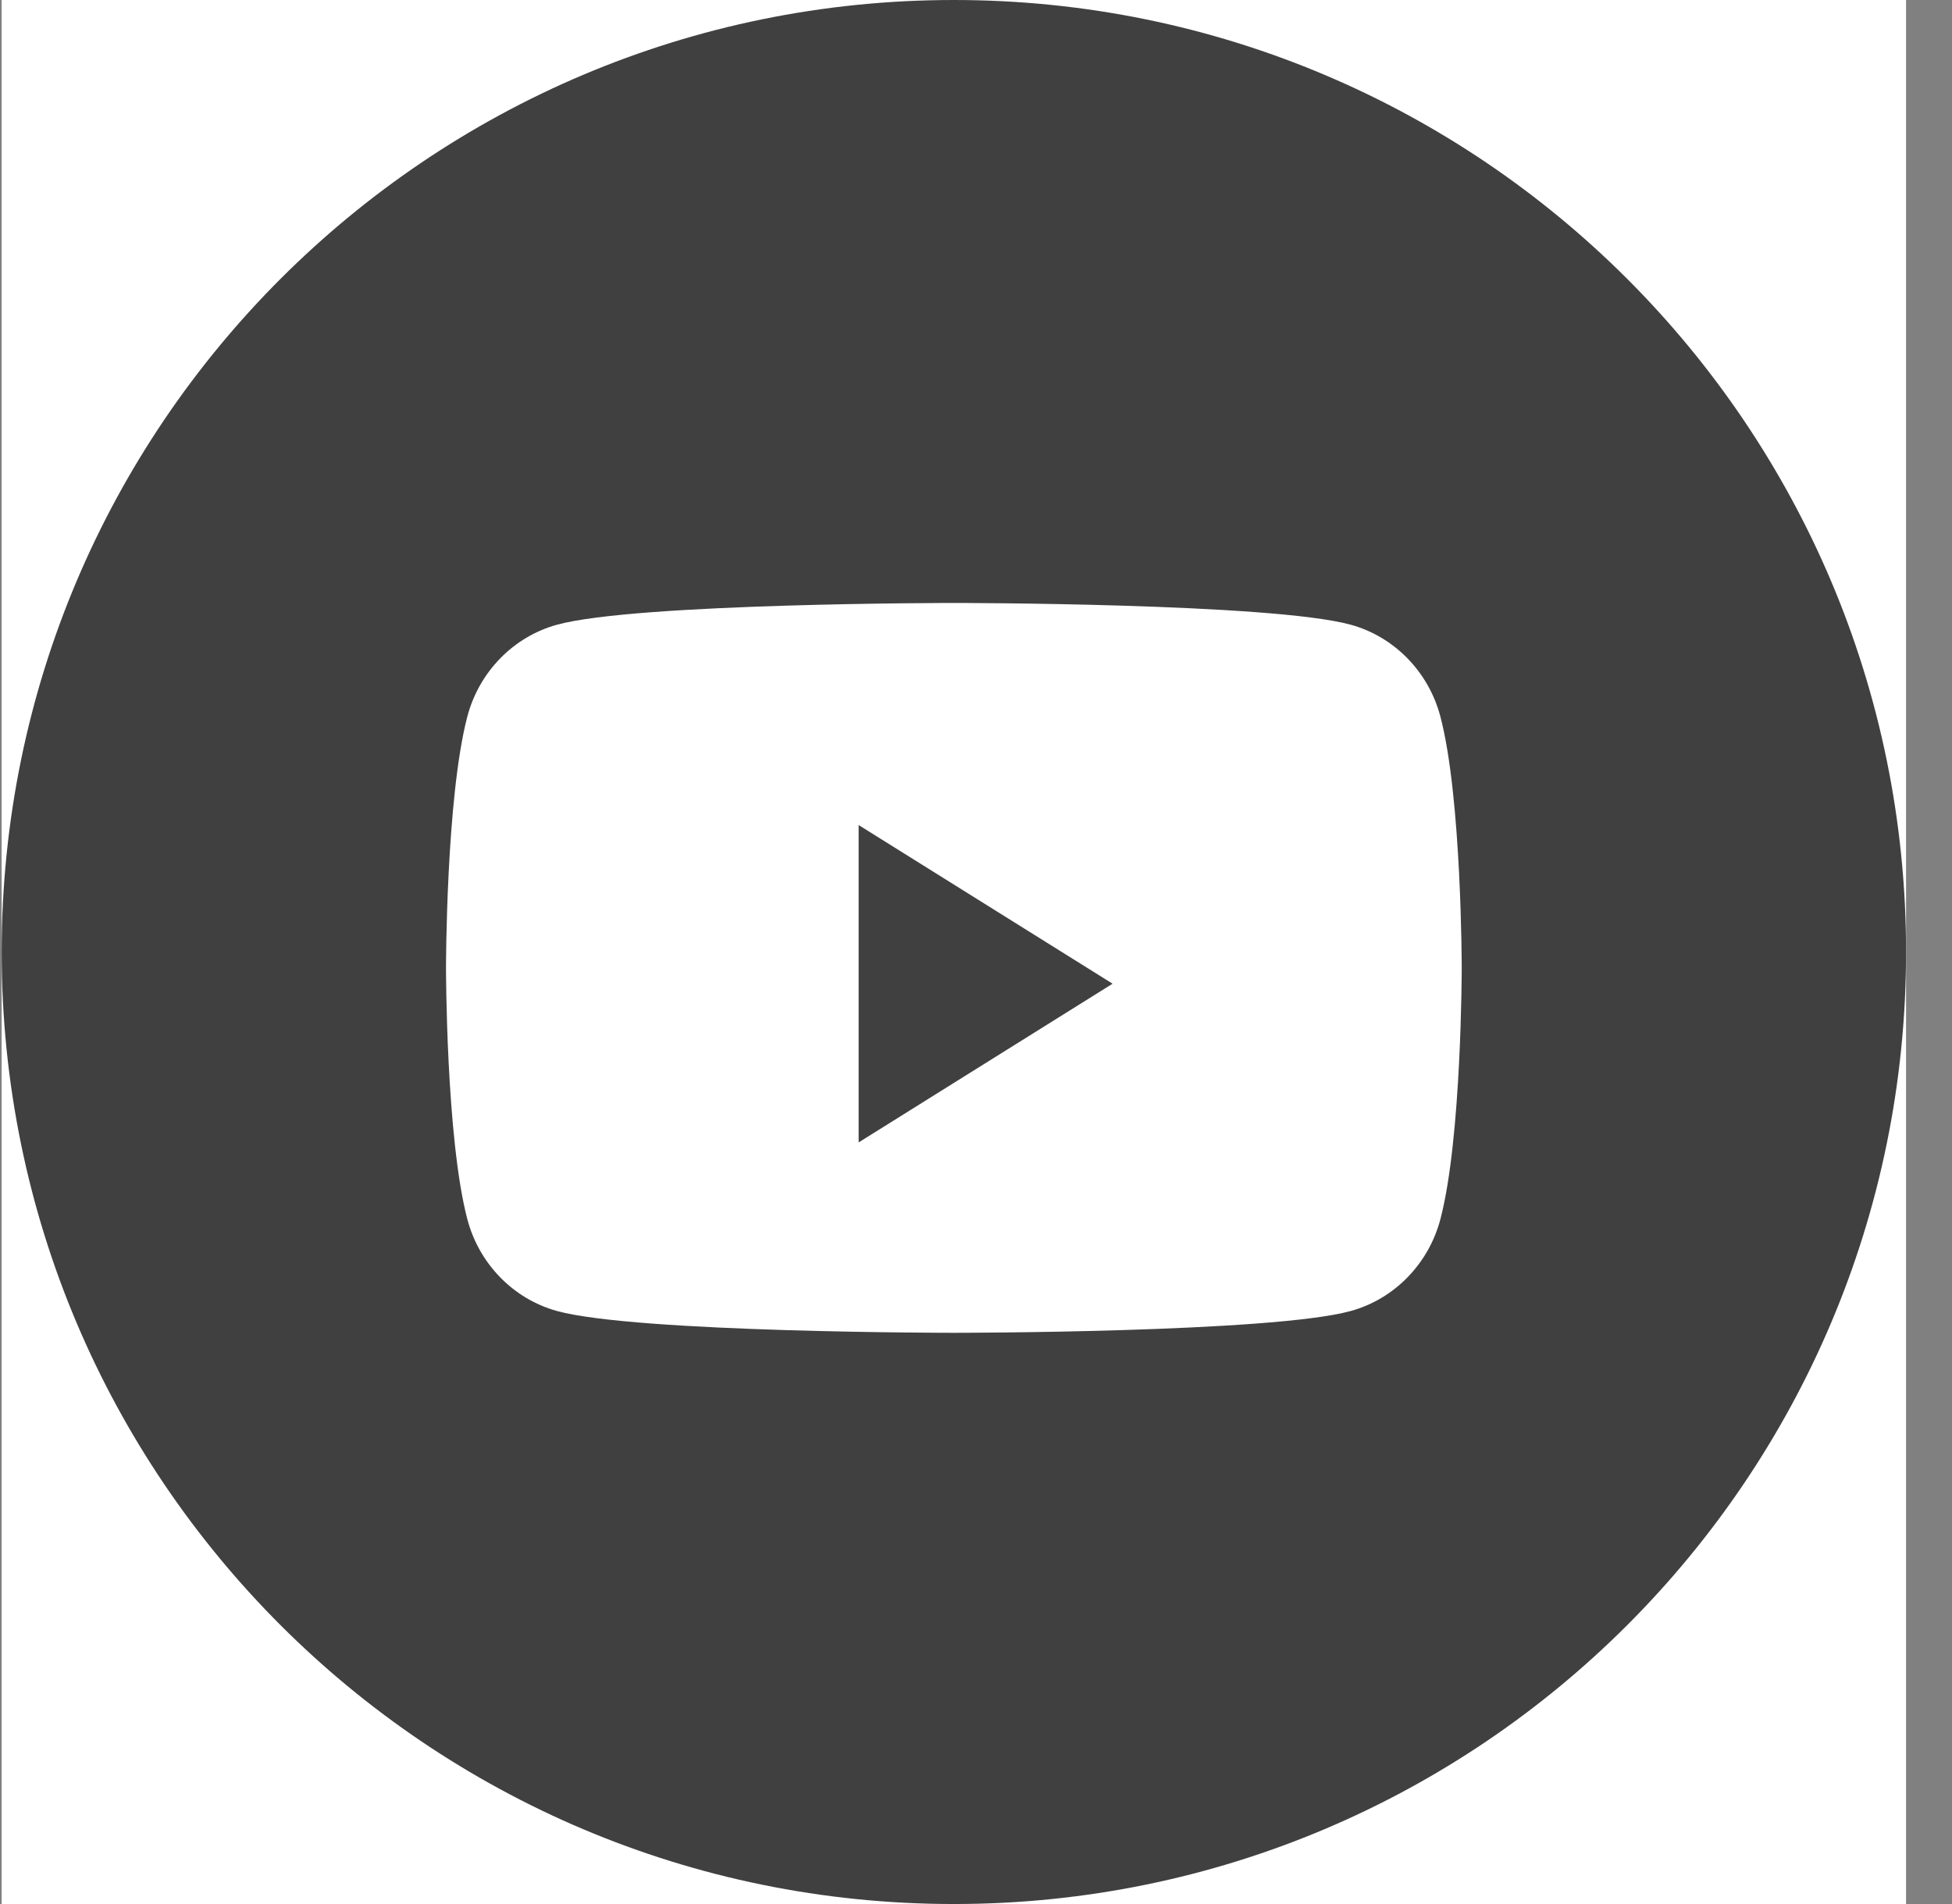 <svg width="41" height="40" viewBox="0 0 41 40" fill="none" xmlns="http://www.w3.org/2000/svg">
<rect x="0" y="0" width="41" height="40" fill="#808080" stroke="none"/>
<rect width="40" height="40" transform="translate(0.035)" fill="white"/>
<path fill-rule="evenodd" clip-rule="evenodd" d="M20.035 0C8.989 0 0.035 8.954 0.035 20C0.035 31.046 8.989 40 20.035 40C31.081 40 40.035 31.046 40.035 20C40.035 8.954 31.081 0 20.035 0ZM28.37 13.124C29.288 13.376 30.011 14.118 30.256 15.061C30.702 16.769 30.702 20.333 30.702 20.333C30.702 20.333 30.702 23.897 30.256 25.606C30.011 26.548 29.288 27.29 28.37 27.542C26.706 28 20.035 28 20.035 28C20.035 28 13.364 28 11.7 27.542C10.782 27.29 10.059 26.548 9.814 25.606C9.368 23.897 9.368 20.333 9.368 20.333C9.368 20.333 9.368 16.769 9.814 15.061C10.059 14.118 10.782 13.376 11.7 13.124C13.364 12.667 20.035 12.667 20.035 12.667C20.035 12.667 26.706 12.667 28.37 13.124Z" fill="#404041"/>
<path d="M18.035 24V17.333L23.369 20.666L18.035 24Z" fill="#404041"/>
</svg>
